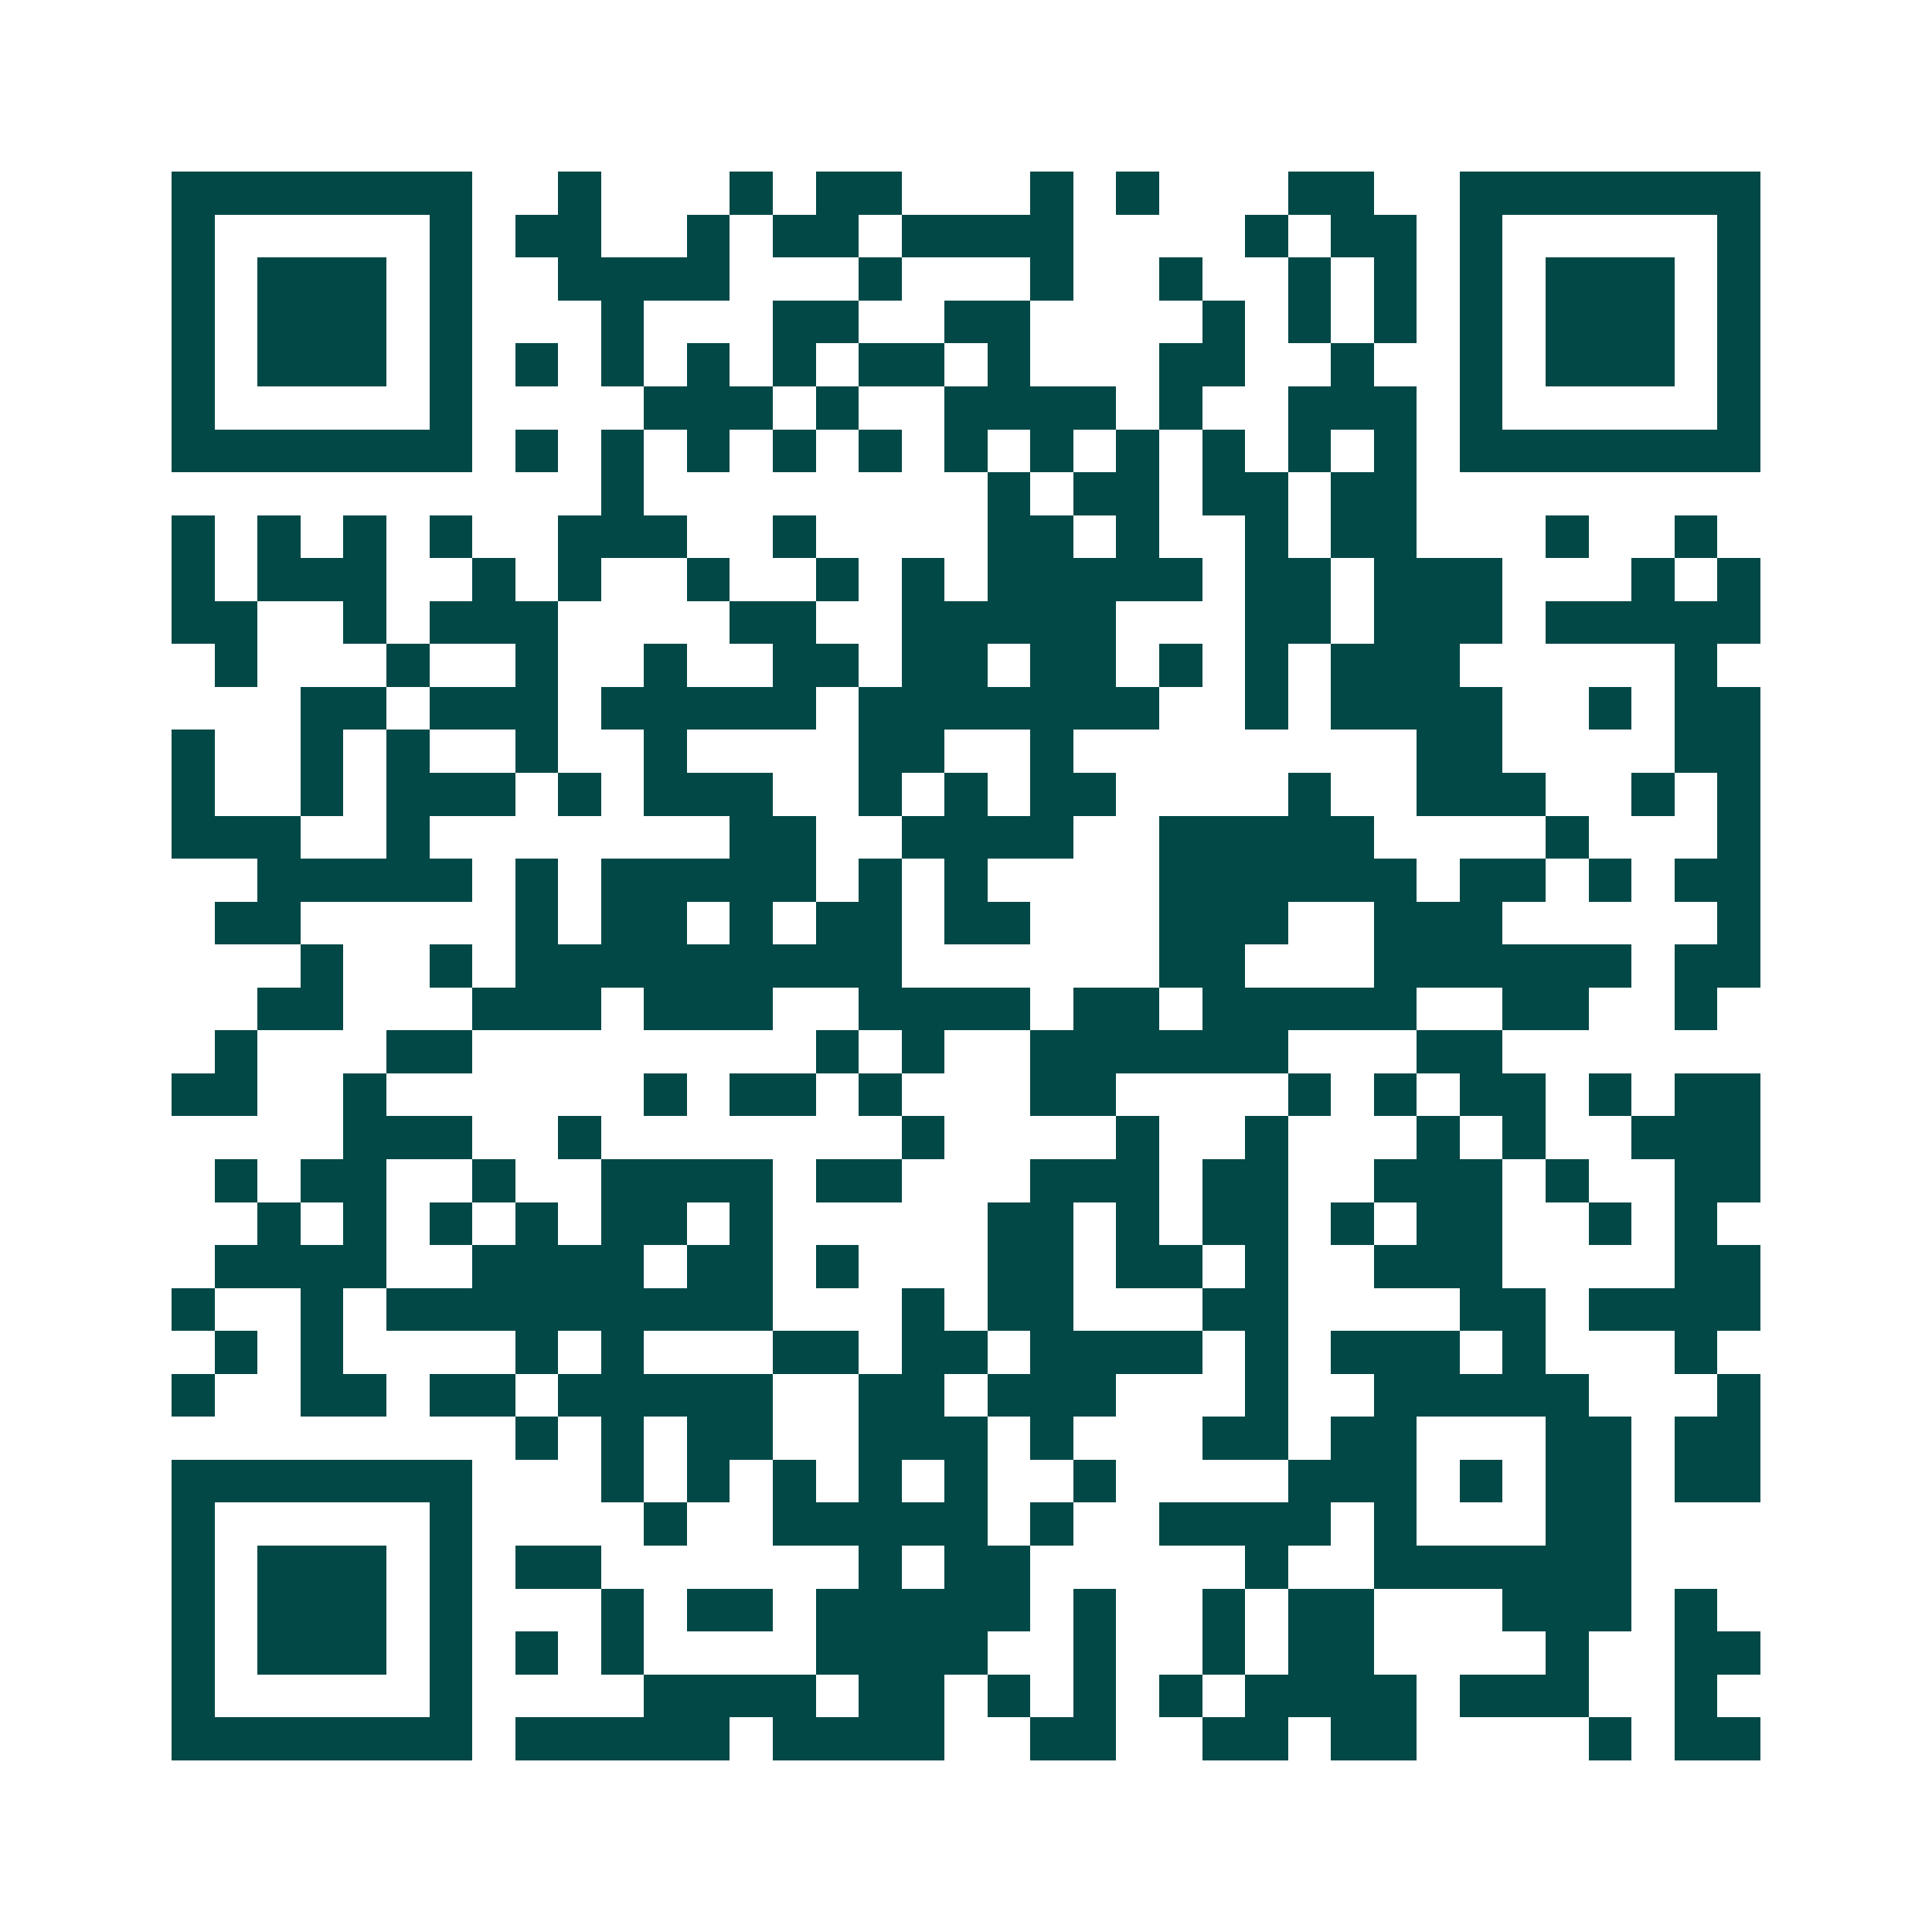 <svg xmlns="http://www.w3.org/2000/svg" width="200" height="200" viewBox="0 0 45 45" shape-rendering="crispEdges"><path fill="#ffffff" d="M0 0h45v45H0z"/><path stroke="#014847" d="M4 4.5h7m2 0h1m3 0h1m1 0h2m3 0h1m1 0h1m3 0h2m2 0h7M4 5.5h1m5 0h1m1 0h2m2 0h1m1 0h2m1 0h4m4 0h1m1 0h2m1 0h1m5 0h1M4 6.5h1m1 0h3m1 0h1m2 0h4m3 0h1m3 0h1m2 0h1m2 0h1m1 0h1m1 0h1m1 0h3m1 0h1M4 7.5h1m1 0h3m1 0h1m3 0h1m3 0h2m2 0h2m4 0h1m1 0h1m1 0h1m1 0h1m1 0h3m1 0h1M4 8.5h1m1 0h3m1 0h1m1 0h1m1 0h1m1 0h1m1 0h1m1 0h2m1 0h1m3 0h2m2 0h1m2 0h1m1 0h3m1 0h1M4 9.5h1m5 0h1m4 0h3m1 0h1m2 0h4m1 0h1m2 0h3m1 0h1m5 0h1M4 10.5h7m1 0h1m1 0h1m1 0h1m1 0h1m1 0h1m1 0h1m1 0h1m1 0h1m1 0h1m1 0h1m1 0h1m1 0h7M14 11.5h1m8 0h1m1 0h2m1 0h2m1 0h2M4 12.5h1m1 0h1m1 0h1m1 0h1m2 0h3m2 0h1m4 0h2m1 0h1m2 0h1m1 0h2m3 0h1m2 0h1M4 13.5h1m1 0h3m2 0h1m1 0h1m2 0h1m2 0h1m1 0h1m1 0h5m1 0h2m1 0h3m3 0h1m1 0h1M4 14.5h2m2 0h1m1 0h3m4 0h2m2 0h5m3 0h2m1 0h3m1 0h5M5 15.5h1m3 0h1m2 0h1m2 0h1m2 0h2m1 0h2m1 0h2m1 0h1m1 0h1m1 0h3m5 0h1M7 16.5h2m1 0h3m1 0h5m1 0h7m2 0h1m1 0h4m2 0h1m1 0h2M4 17.5h1m2 0h1m1 0h1m2 0h1m2 0h1m4 0h2m2 0h1m8 0h2m4 0h2M4 18.5h1m2 0h1m1 0h3m1 0h1m1 0h3m2 0h1m1 0h1m1 0h2m4 0h1m2 0h3m2 0h1m1 0h1M4 19.5h3m2 0h1m7 0h2m2 0h4m2 0h5m4 0h1m3 0h1M6 20.5h5m1 0h1m1 0h5m1 0h1m1 0h1m4 0h6m1 0h2m1 0h1m1 0h2M5 21.5h2m5 0h1m1 0h2m1 0h1m1 0h2m1 0h2m3 0h3m2 0h3m5 0h1M7 22.5h1m2 0h1m1 0h9m6 0h2m3 0h6m1 0h2M6 23.5h2m3 0h3m1 0h3m2 0h4m1 0h2m1 0h5m2 0h2m2 0h1M5 24.5h1m3 0h2m8 0h1m1 0h1m2 0h6m3 0h2M4 25.5h2m2 0h1m6 0h1m1 0h2m1 0h1m3 0h2m4 0h1m1 0h1m1 0h2m1 0h1m1 0h2M8 26.5h3m2 0h1m7 0h1m4 0h1m2 0h1m3 0h1m1 0h1m2 0h3M5 27.5h1m1 0h2m2 0h1m2 0h4m1 0h2m3 0h3m1 0h2m2 0h3m1 0h1m2 0h2M6 28.5h1m1 0h1m1 0h1m1 0h1m1 0h2m1 0h1m5 0h2m1 0h1m1 0h2m1 0h1m1 0h2m2 0h1m1 0h1M5 29.5h4m2 0h4m1 0h2m1 0h1m3 0h2m1 0h2m1 0h1m2 0h3m4 0h2M4 30.5h1m2 0h1m1 0h9m3 0h1m1 0h2m3 0h2m4 0h2m1 0h4M5 31.5h1m1 0h1m4 0h1m1 0h1m3 0h2m1 0h2m1 0h4m1 0h1m1 0h3m1 0h1m3 0h1M4 32.5h1m2 0h2m1 0h2m1 0h5m2 0h2m1 0h3m3 0h1m2 0h5m3 0h1M12 33.5h1m1 0h1m1 0h2m2 0h3m1 0h1m3 0h2m1 0h2m3 0h2m1 0h2M4 34.5h7m3 0h1m1 0h1m1 0h1m1 0h1m1 0h1m2 0h1m4 0h3m1 0h1m1 0h2m1 0h2M4 35.5h1m5 0h1m4 0h1m2 0h5m1 0h1m2 0h4m1 0h1m3 0h2M4 36.5h1m1 0h3m1 0h1m1 0h2m6 0h1m1 0h2m5 0h1m2 0h6M4 37.5h1m1 0h3m1 0h1m3 0h1m1 0h2m1 0h5m1 0h1m2 0h1m1 0h2m3 0h3m1 0h1M4 38.5h1m1 0h3m1 0h1m1 0h1m1 0h1m4 0h4m2 0h1m2 0h1m1 0h2m4 0h1m2 0h2M4 39.5h1m5 0h1m4 0h4m1 0h2m1 0h1m1 0h1m1 0h1m1 0h4m1 0h3m2 0h1M4 40.5h7m1 0h5m1 0h4m2 0h2m2 0h2m1 0h2m4 0h1m1 0h2"/></svg>
